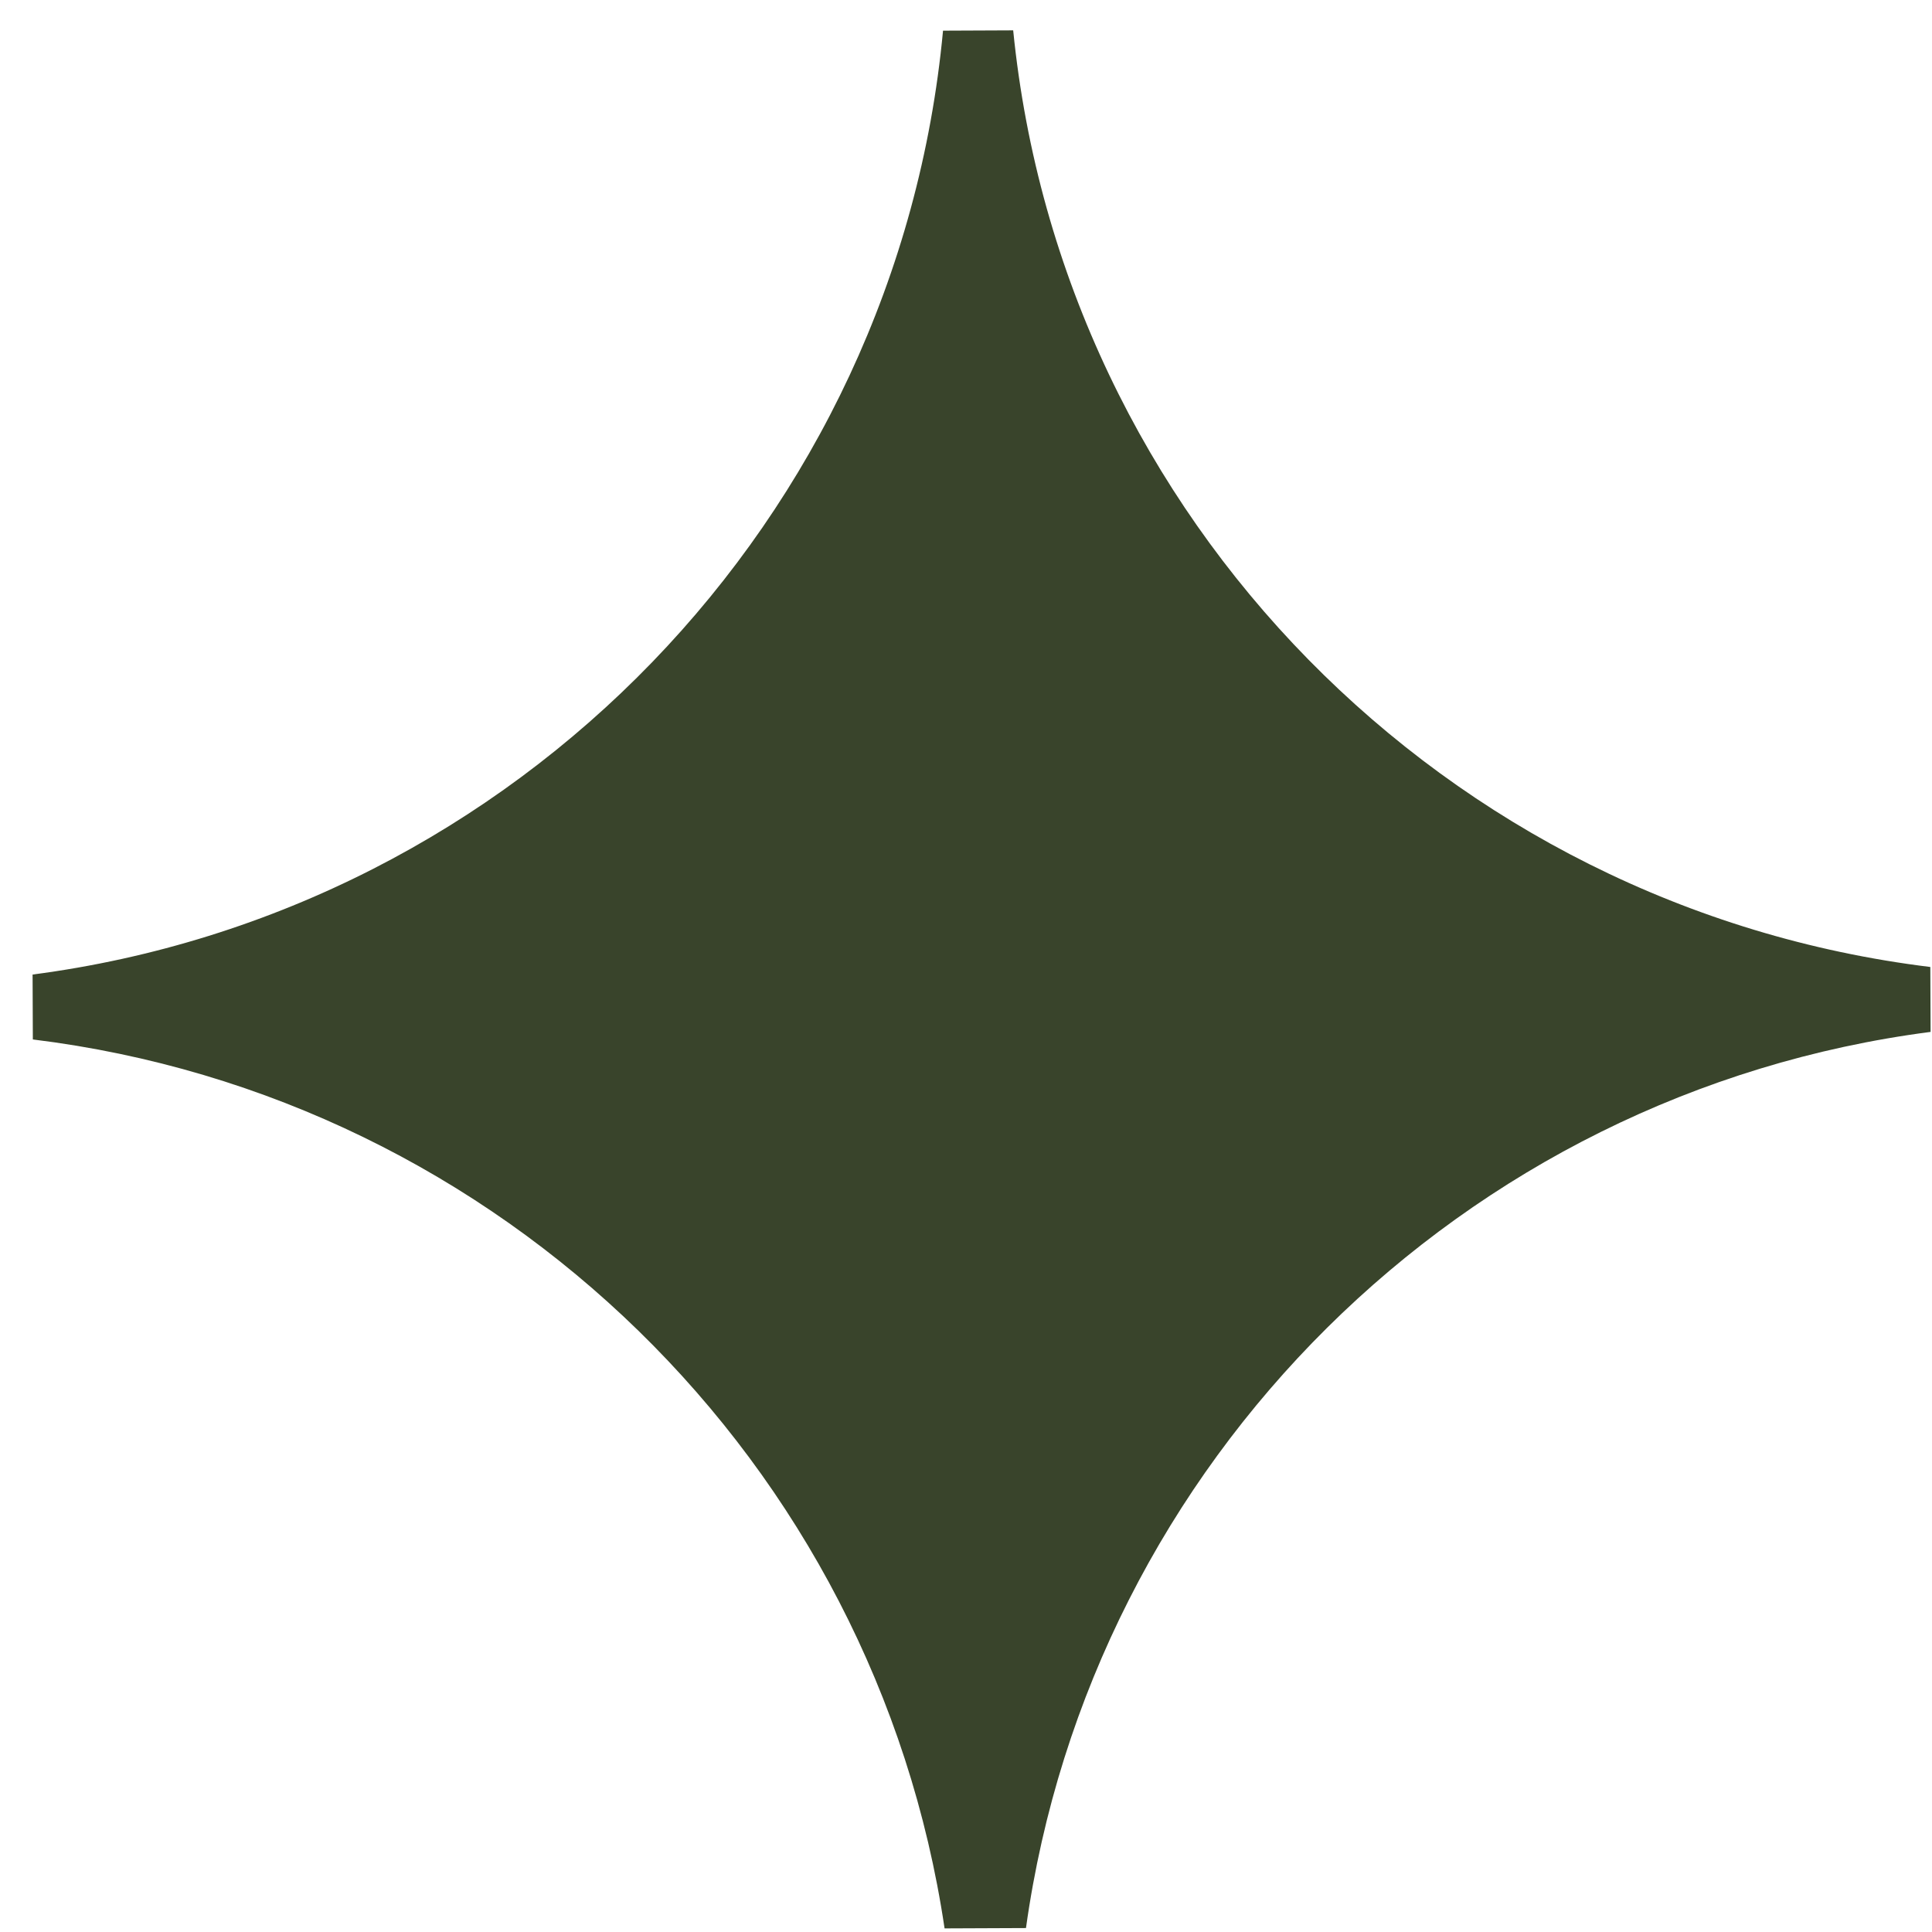 <svg width="45" height="45" viewBox="0 0 45 45" fill="none" xmlns="http://www.w3.org/2000/svg">
<path d="M44.961 22.523L44.967 24.035C34.055 25.451 25.413 34.045 23.897 44.908L22.001 44.916C20.389 34.066 11.679 25.549 0.765 24.211L0.759 22.699C12.035 21.226 20.899 12.098 21.965 0.714L23.599 0.707C24.737 12.082 33.674 21.139 44.961 22.523Z" fill="#39442B"/>
</svg>
